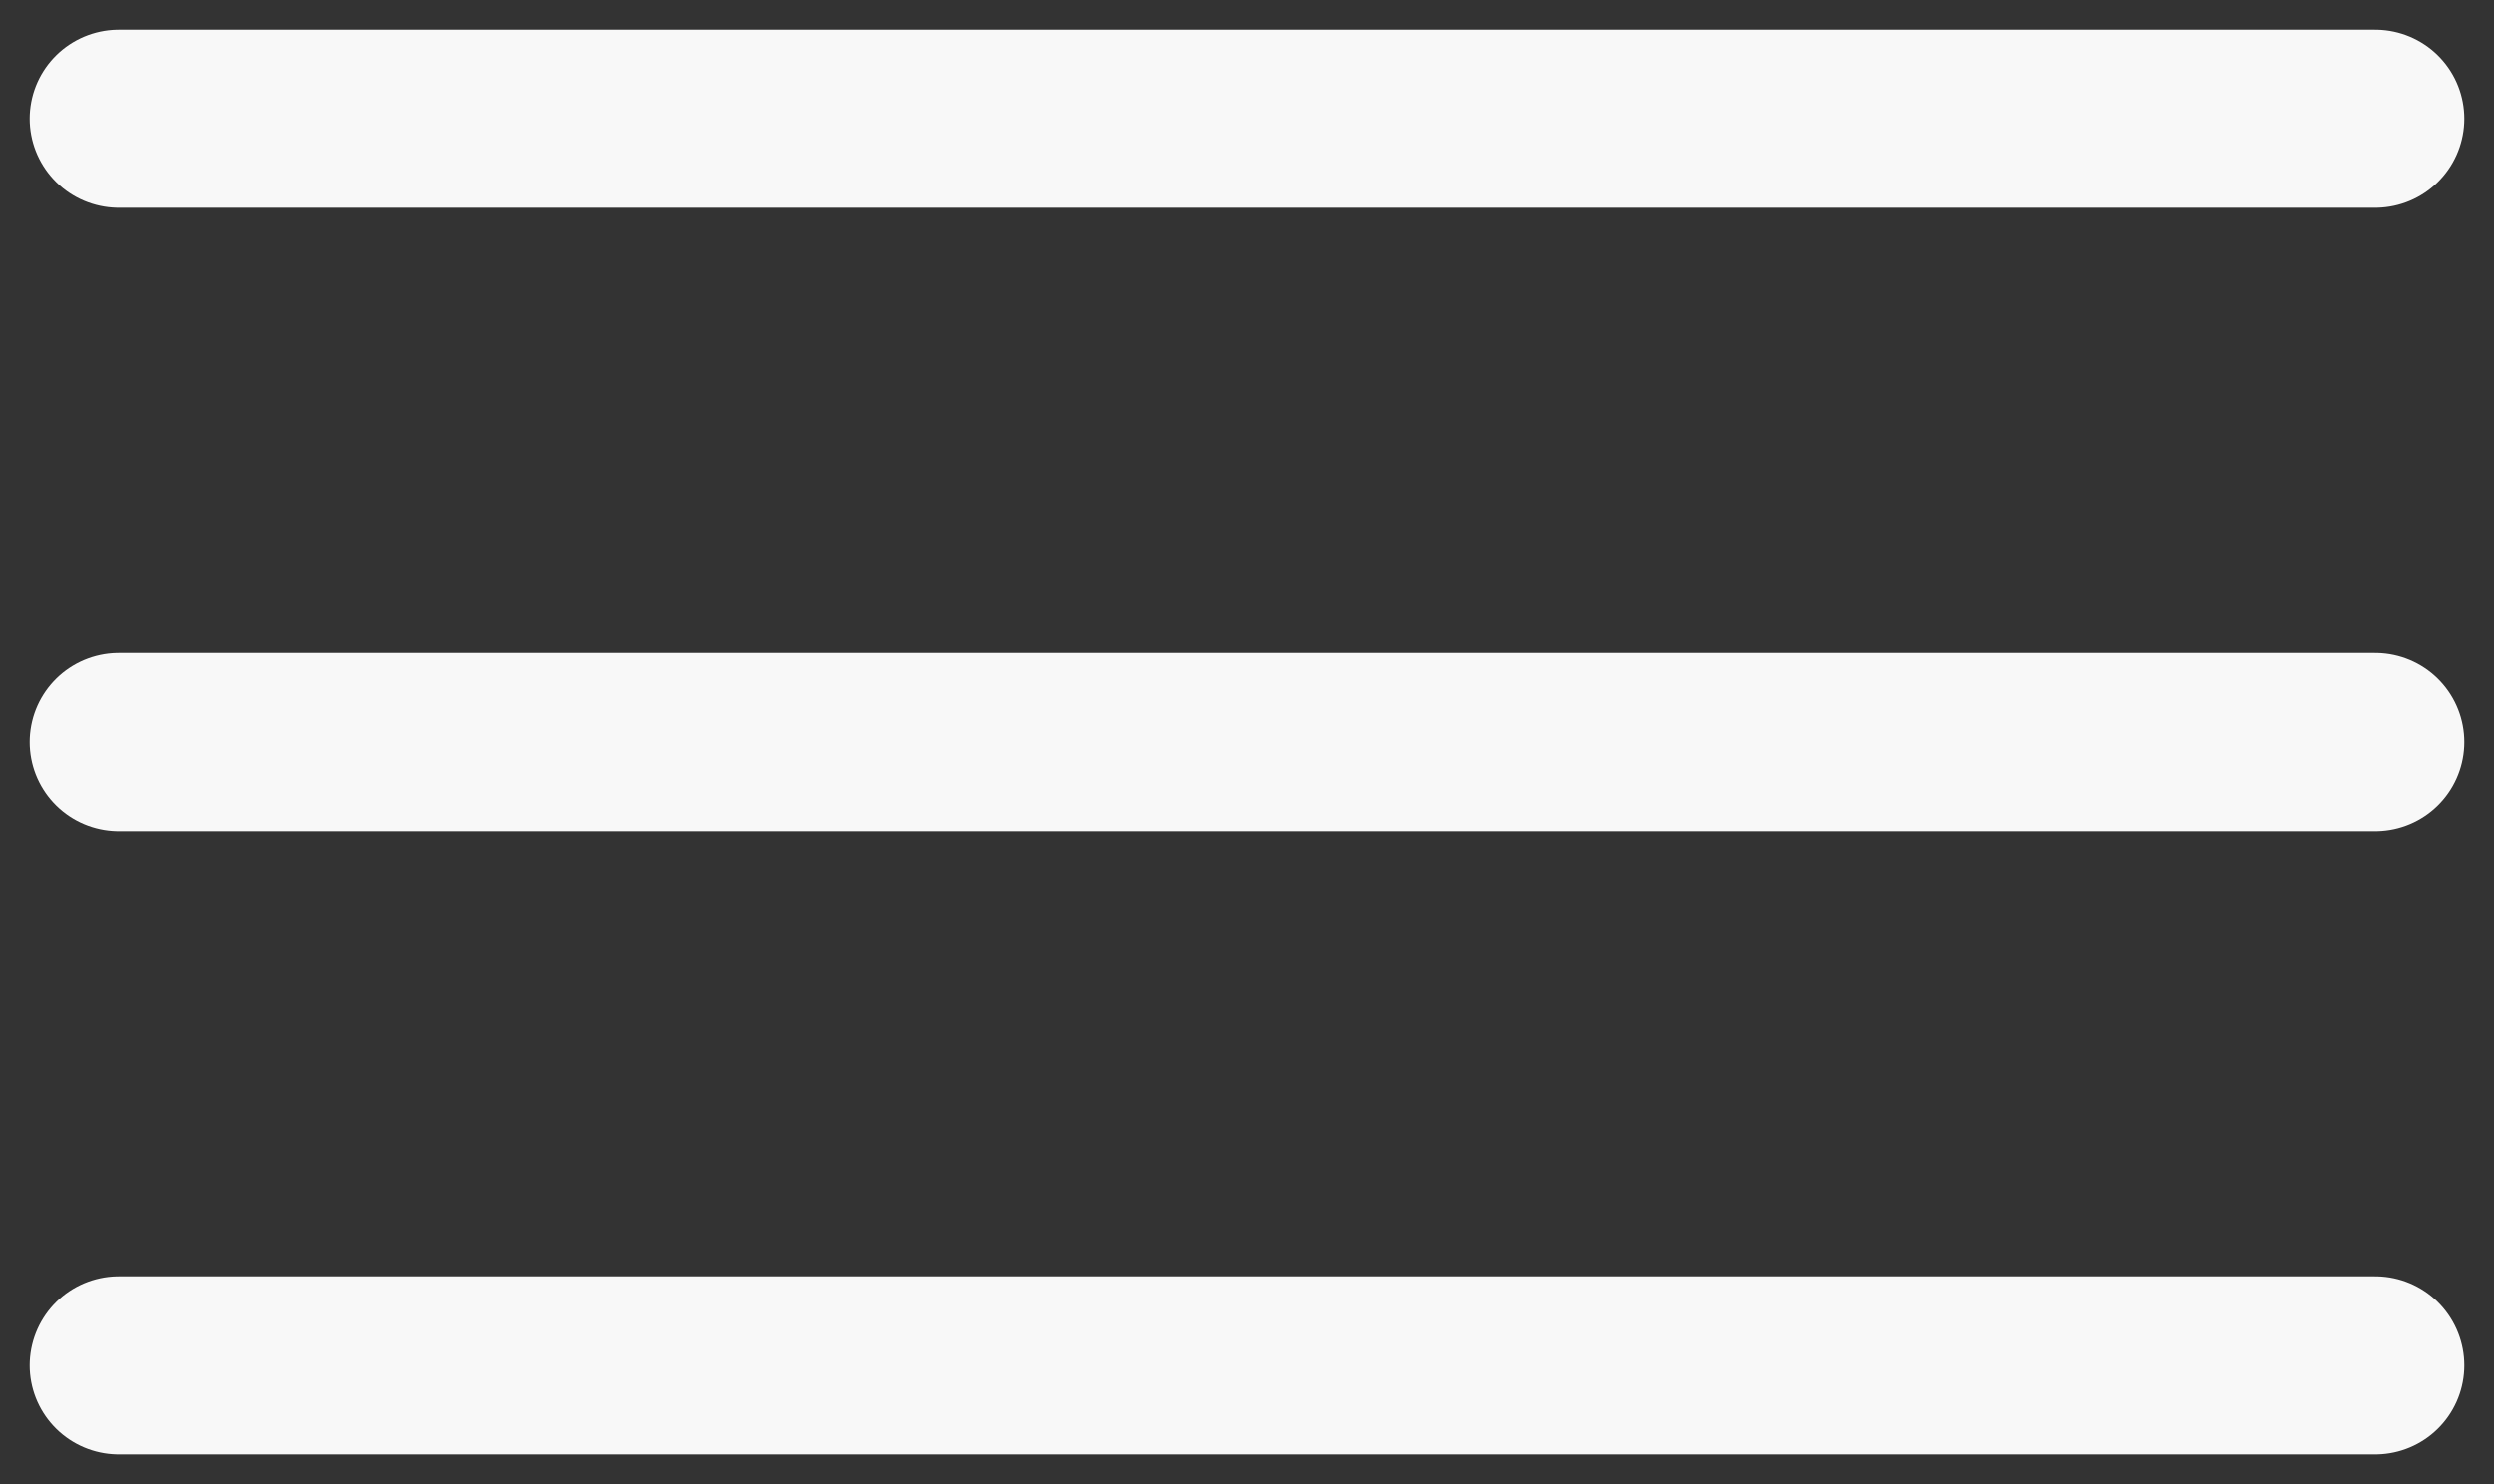 <svg width="42" height="25" viewBox="0 0 42 25" fill="none" xmlns="http://www.w3.org/2000/svg">
<rect x="0" y="0" width="42" height="25" fill="#333333" stroke="none"/>
<path d="M2 23H40M2 12.5H40M2 2H40" stroke="#F8F8F8" stroke-width="3" stroke-linecap="round" stroke-linejoin="round"/>
</svg>
